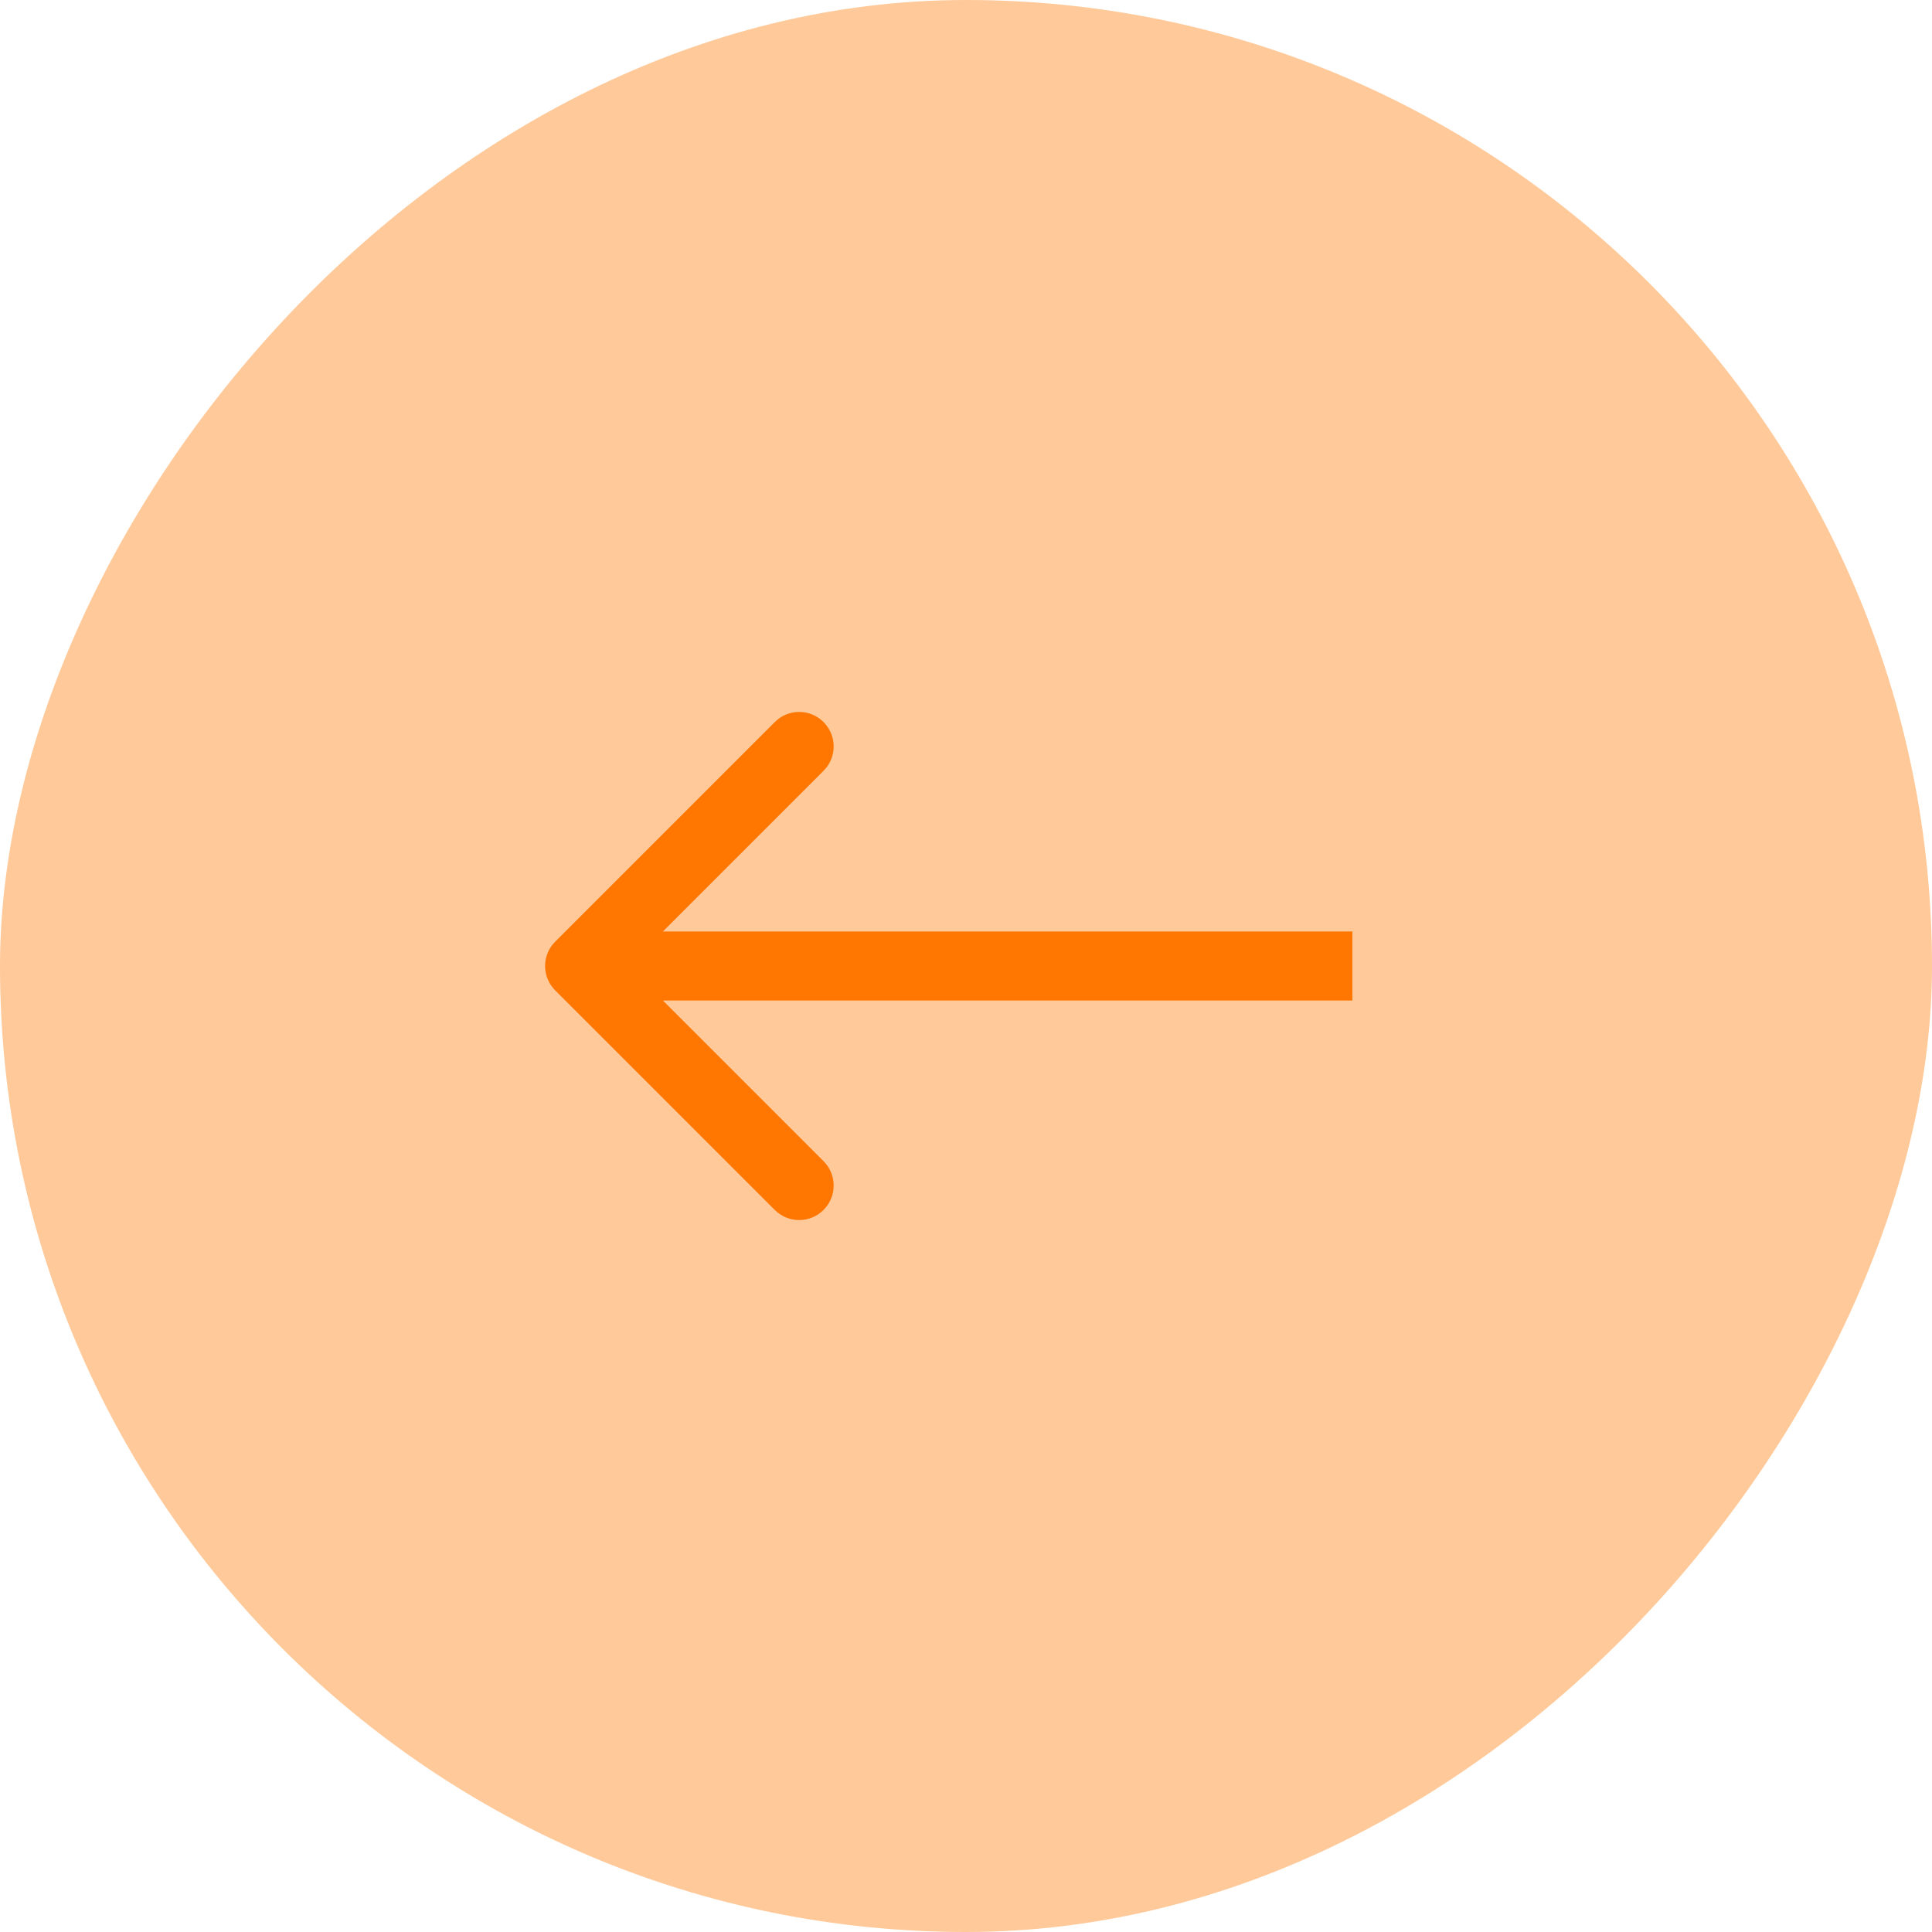 <svg width="56" height="56" viewBox="0 0 56 56" fill="none" xmlns="http://www.w3.org/2000/svg">
<rect width="56" height="56" rx="28" transform="matrix(-1 0 0 1 56 0)" fill="#ffc999"/>
<path d="M16.093 28.707C15.702 28.317 15.702 27.683 16.093 27.293L22.457 20.929C22.847 20.538 23.48 20.538 23.871 20.929C24.262 21.32 24.262 21.953 23.871 22.343L18.214 28L23.871 33.657C24.262 34.047 24.262 34.681 23.871 35.071C23.48 35.462 22.847 35.462 22.457 35.071L16.093 28.707ZM39.2 29L16.8 29L16.8 27L39.2 27L39.2 29Z" fill="#FF7700"/>
</svg>
